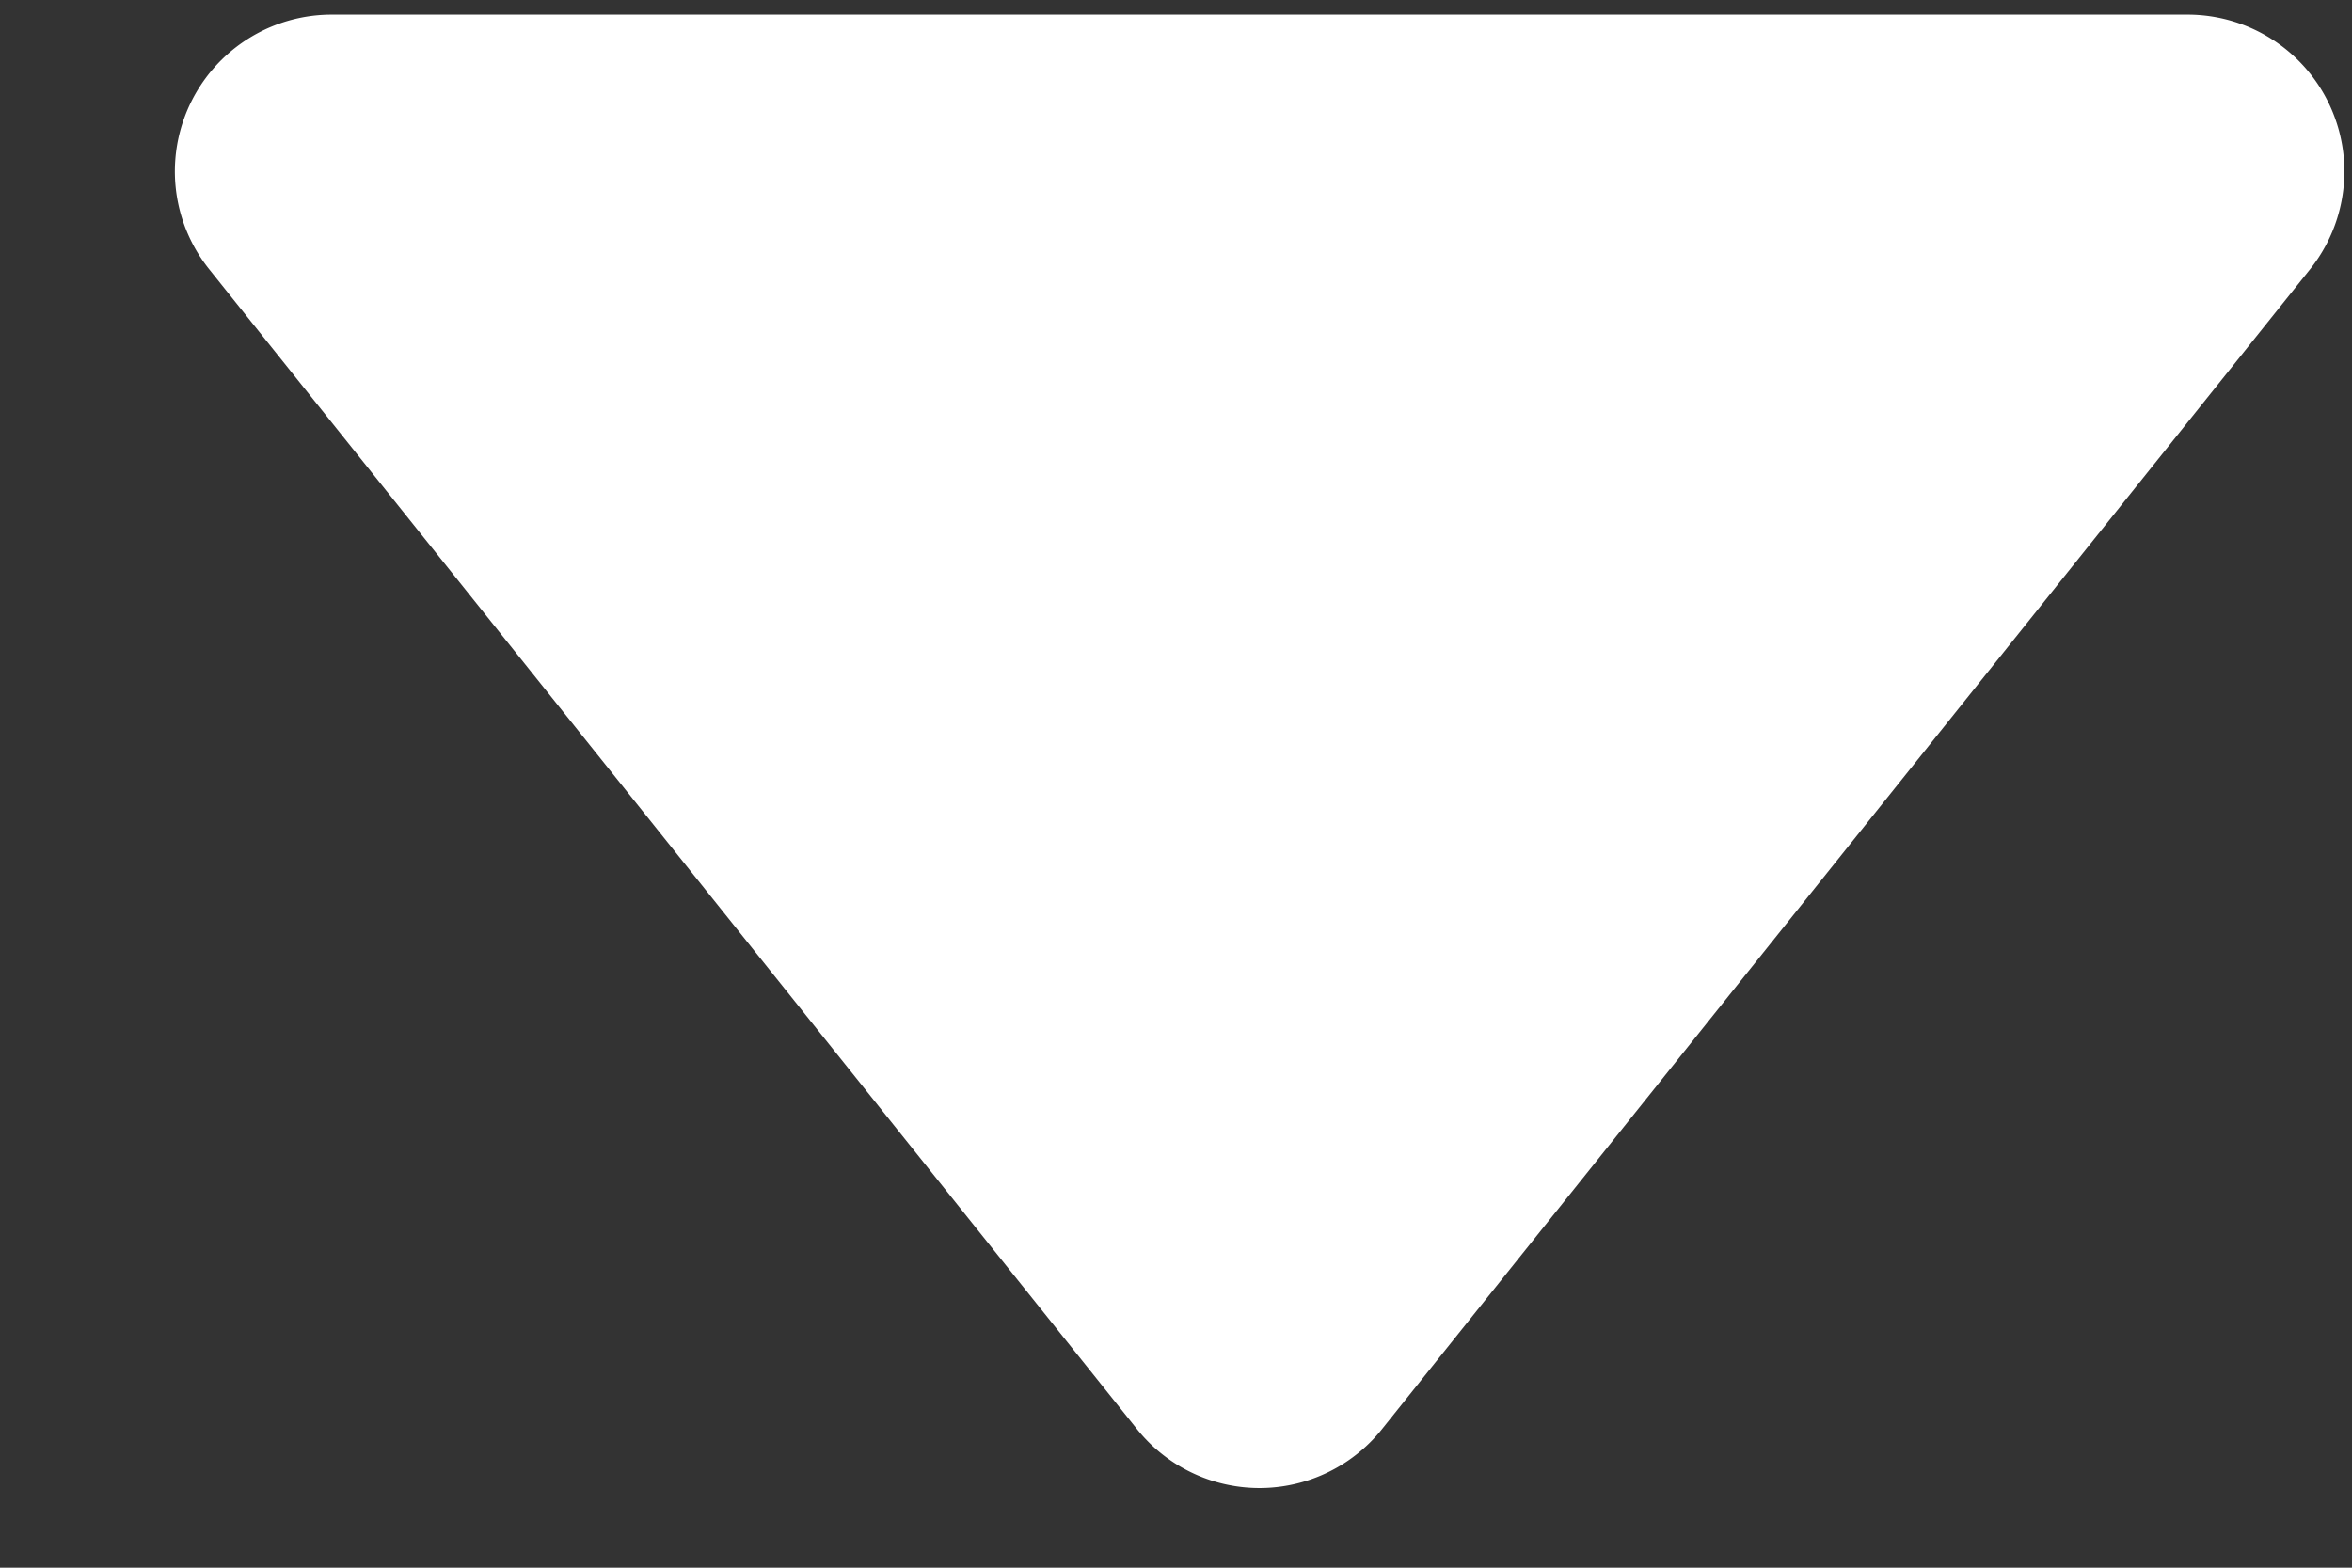 <svg xmlns="http://www.w3.org/2000/svg" width="9" height="6" fill="none">
  <rect width="100%" height="100%" fill="#333333" stroke="none"/>
  <path fill="#fff" fill-rule="evenodd"
    d="M8.371.056a.6.6 0 0 1 .469.974L5.288 5.47a.6.6 0 0 1-.937 0L.8 1.03a.6.6 0 0 1 .468-.974h7.103Z"
    clip-rule="evenodd" />
</svg>